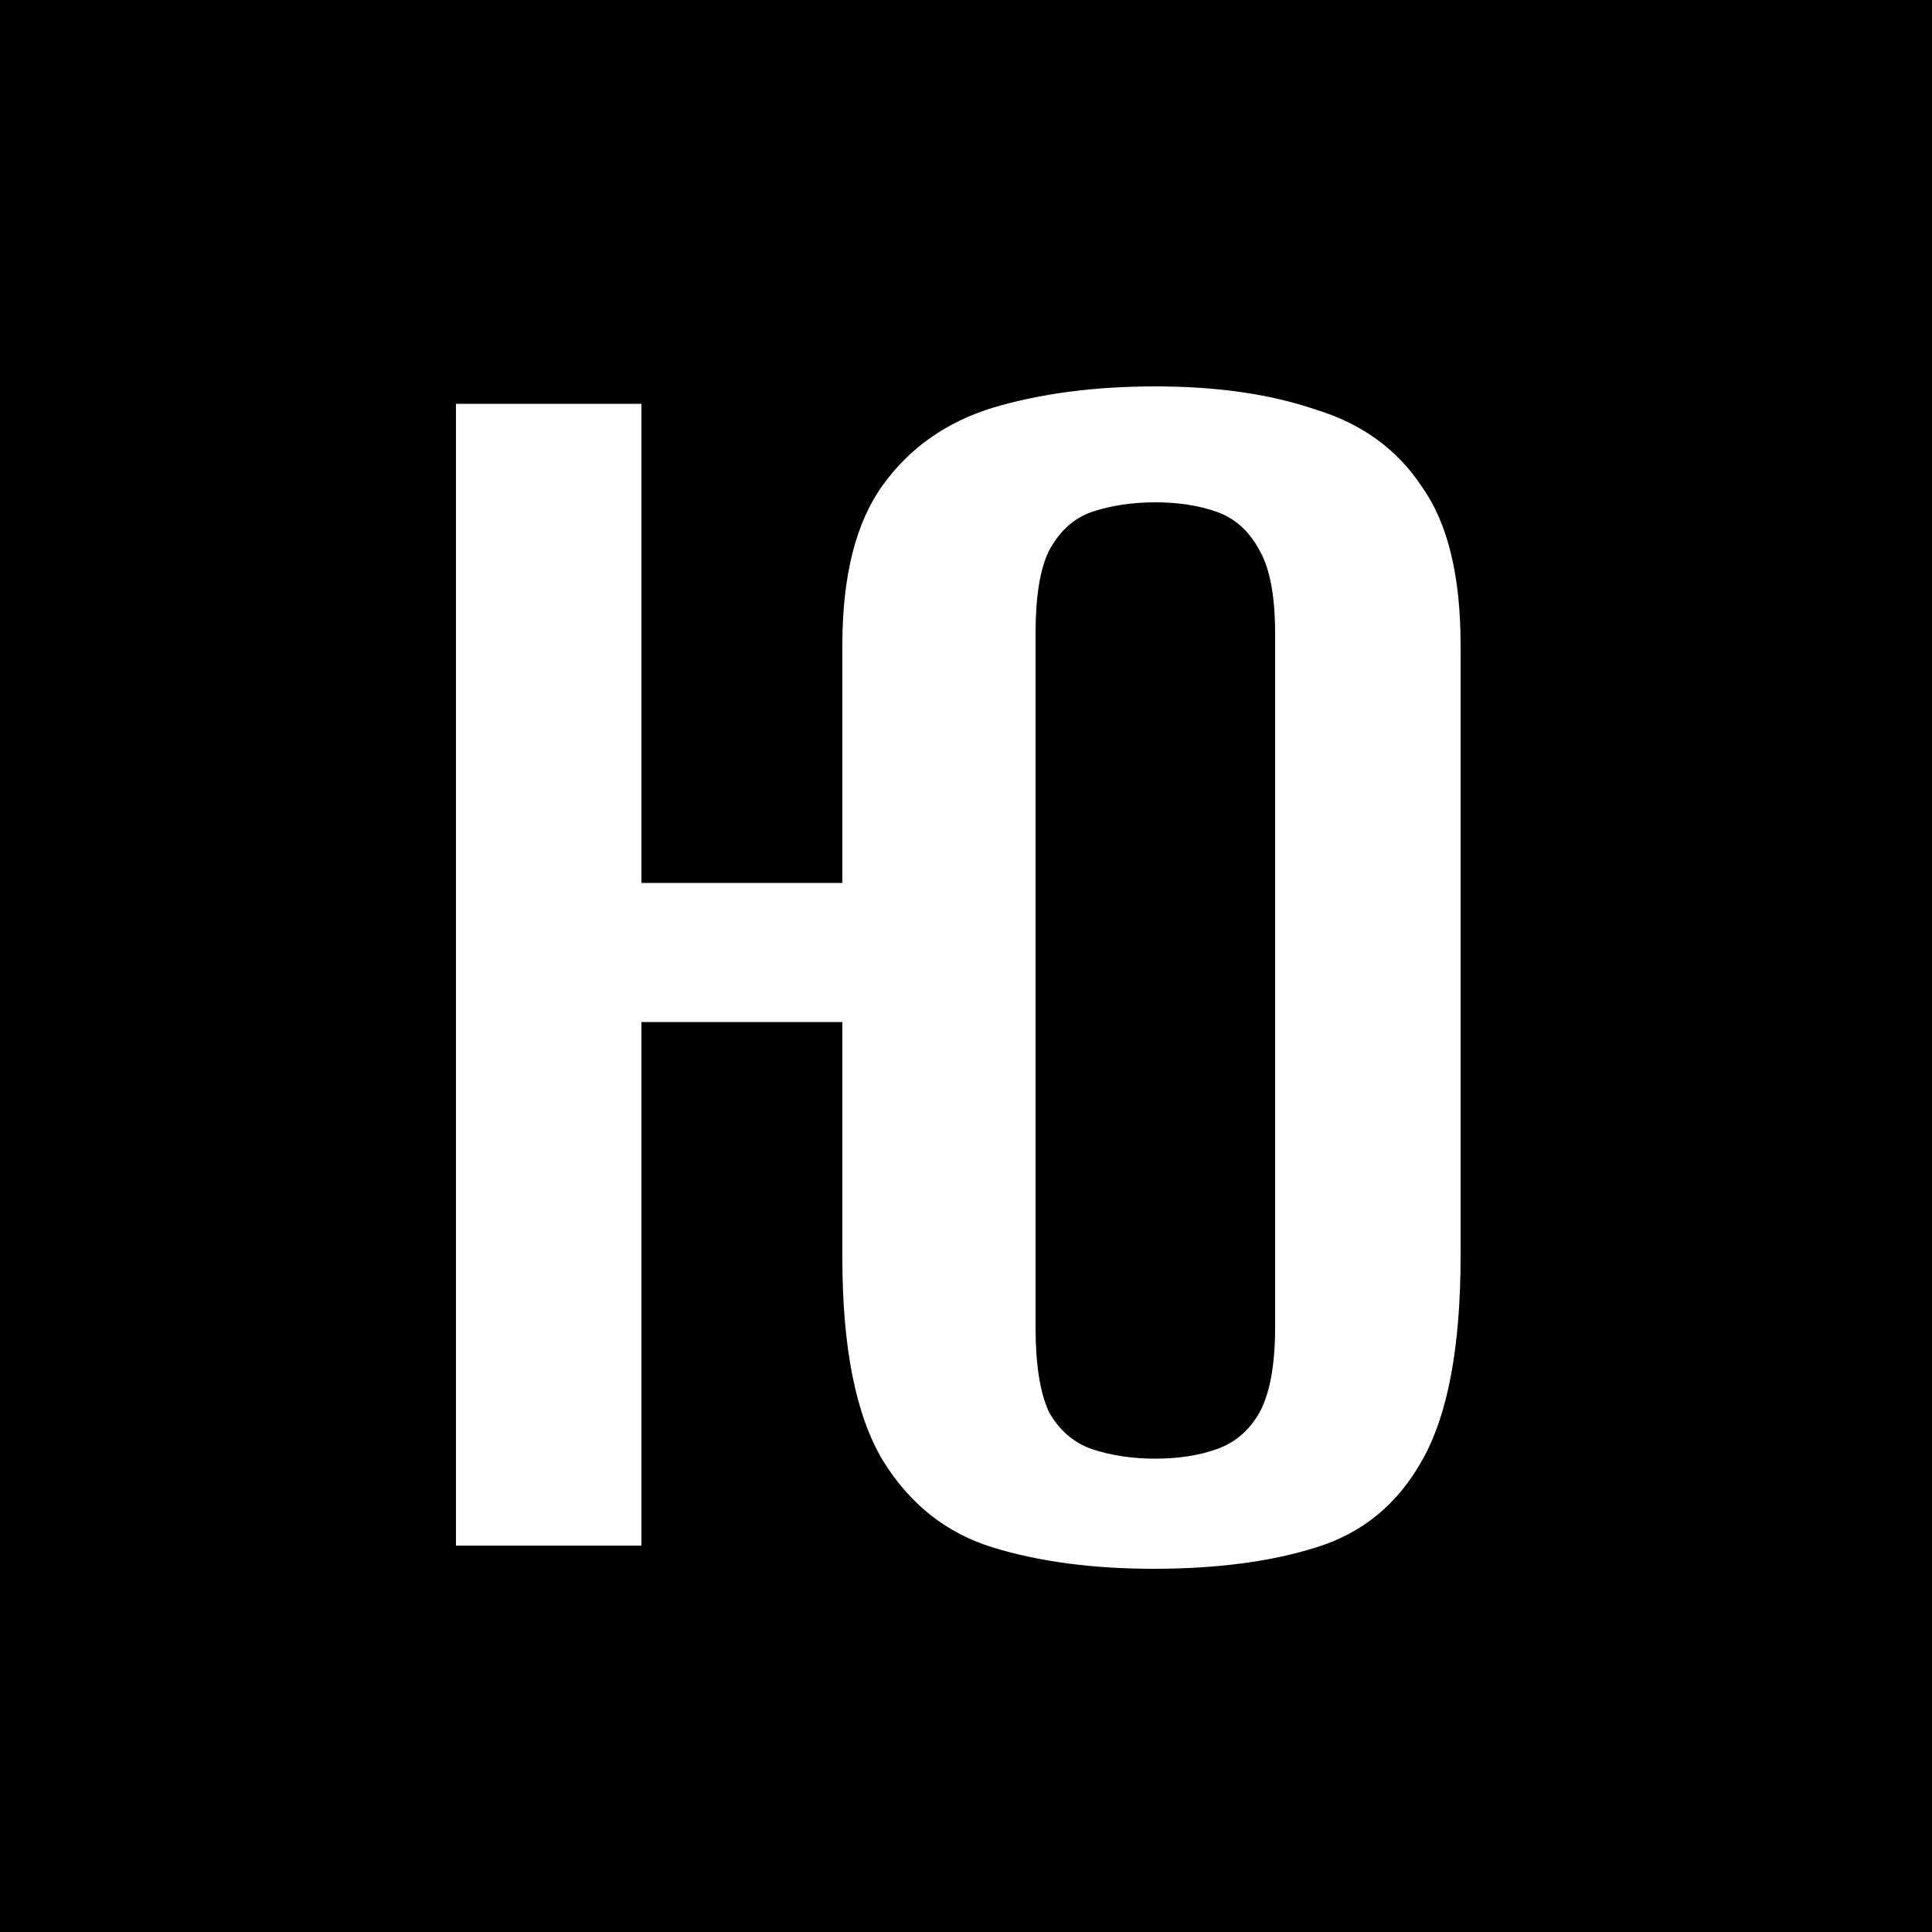 <?xml version="1.0" encoding="UTF-8"?> <svg xmlns="http://www.w3.org/2000/svg" width="160" height="160" viewBox="0 0 160 160" fill="none"> <rect width="160" height="160" fill="black"></rect> <path d="M95.52 129.92C90.507 129.92 86.08 129.333 82.24 128.16C78.4 126.987 75.36 124.587 73.12 120.96C70.88 117.227 69.76 111.627 69.76 104.16V84.64H53.12V128H37.76V33.44H53.12V73.12H69.76V53.44C69.76 47.68 70.88 43.253 73.12 40.16C75.36 37.067 78.4 34.933 82.24 33.76C86.187 32.587 90.667 32 95.68 32C100.8 32 105.227 32.64 108.96 33.92C112.8 35.093 115.733 37.227 117.76 40.32C119.893 43.307 120.96 47.68 120.96 53.44V104C120.96 111.573 119.893 117.227 117.76 120.96C115.733 124.587 112.8 126.987 108.96 128.16C105.227 129.333 100.747 129.92 95.52 129.92ZM95.68 120.8C97.6 120.8 99.307 120.533 100.8 120C102.293 119.467 103.467 118.453 104.32 116.96C105.173 115.36 105.6 113.013 105.6 109.92V52.48C105.6 49.387 105.173 47.093 104.32 45.6C103.467 44 102.293 42.933 100.8 42.4C99.307 41.867 97.6 41.6 95.68 41.6C93.76 41.6 92 41.867 90.4 42.4C88.907 42.933 87.733 44 86.88 45.6C86.133 47.093 85.76 49.387 85.76 52.48V109.92C85.76 113.013 86.133 115.36 86.88 116.96C87.733 118.453 88.907 119.467 90.4 120C92 120.533 93.76 120.8 95.68 120.8Z" fill="white"></path> </svg> 